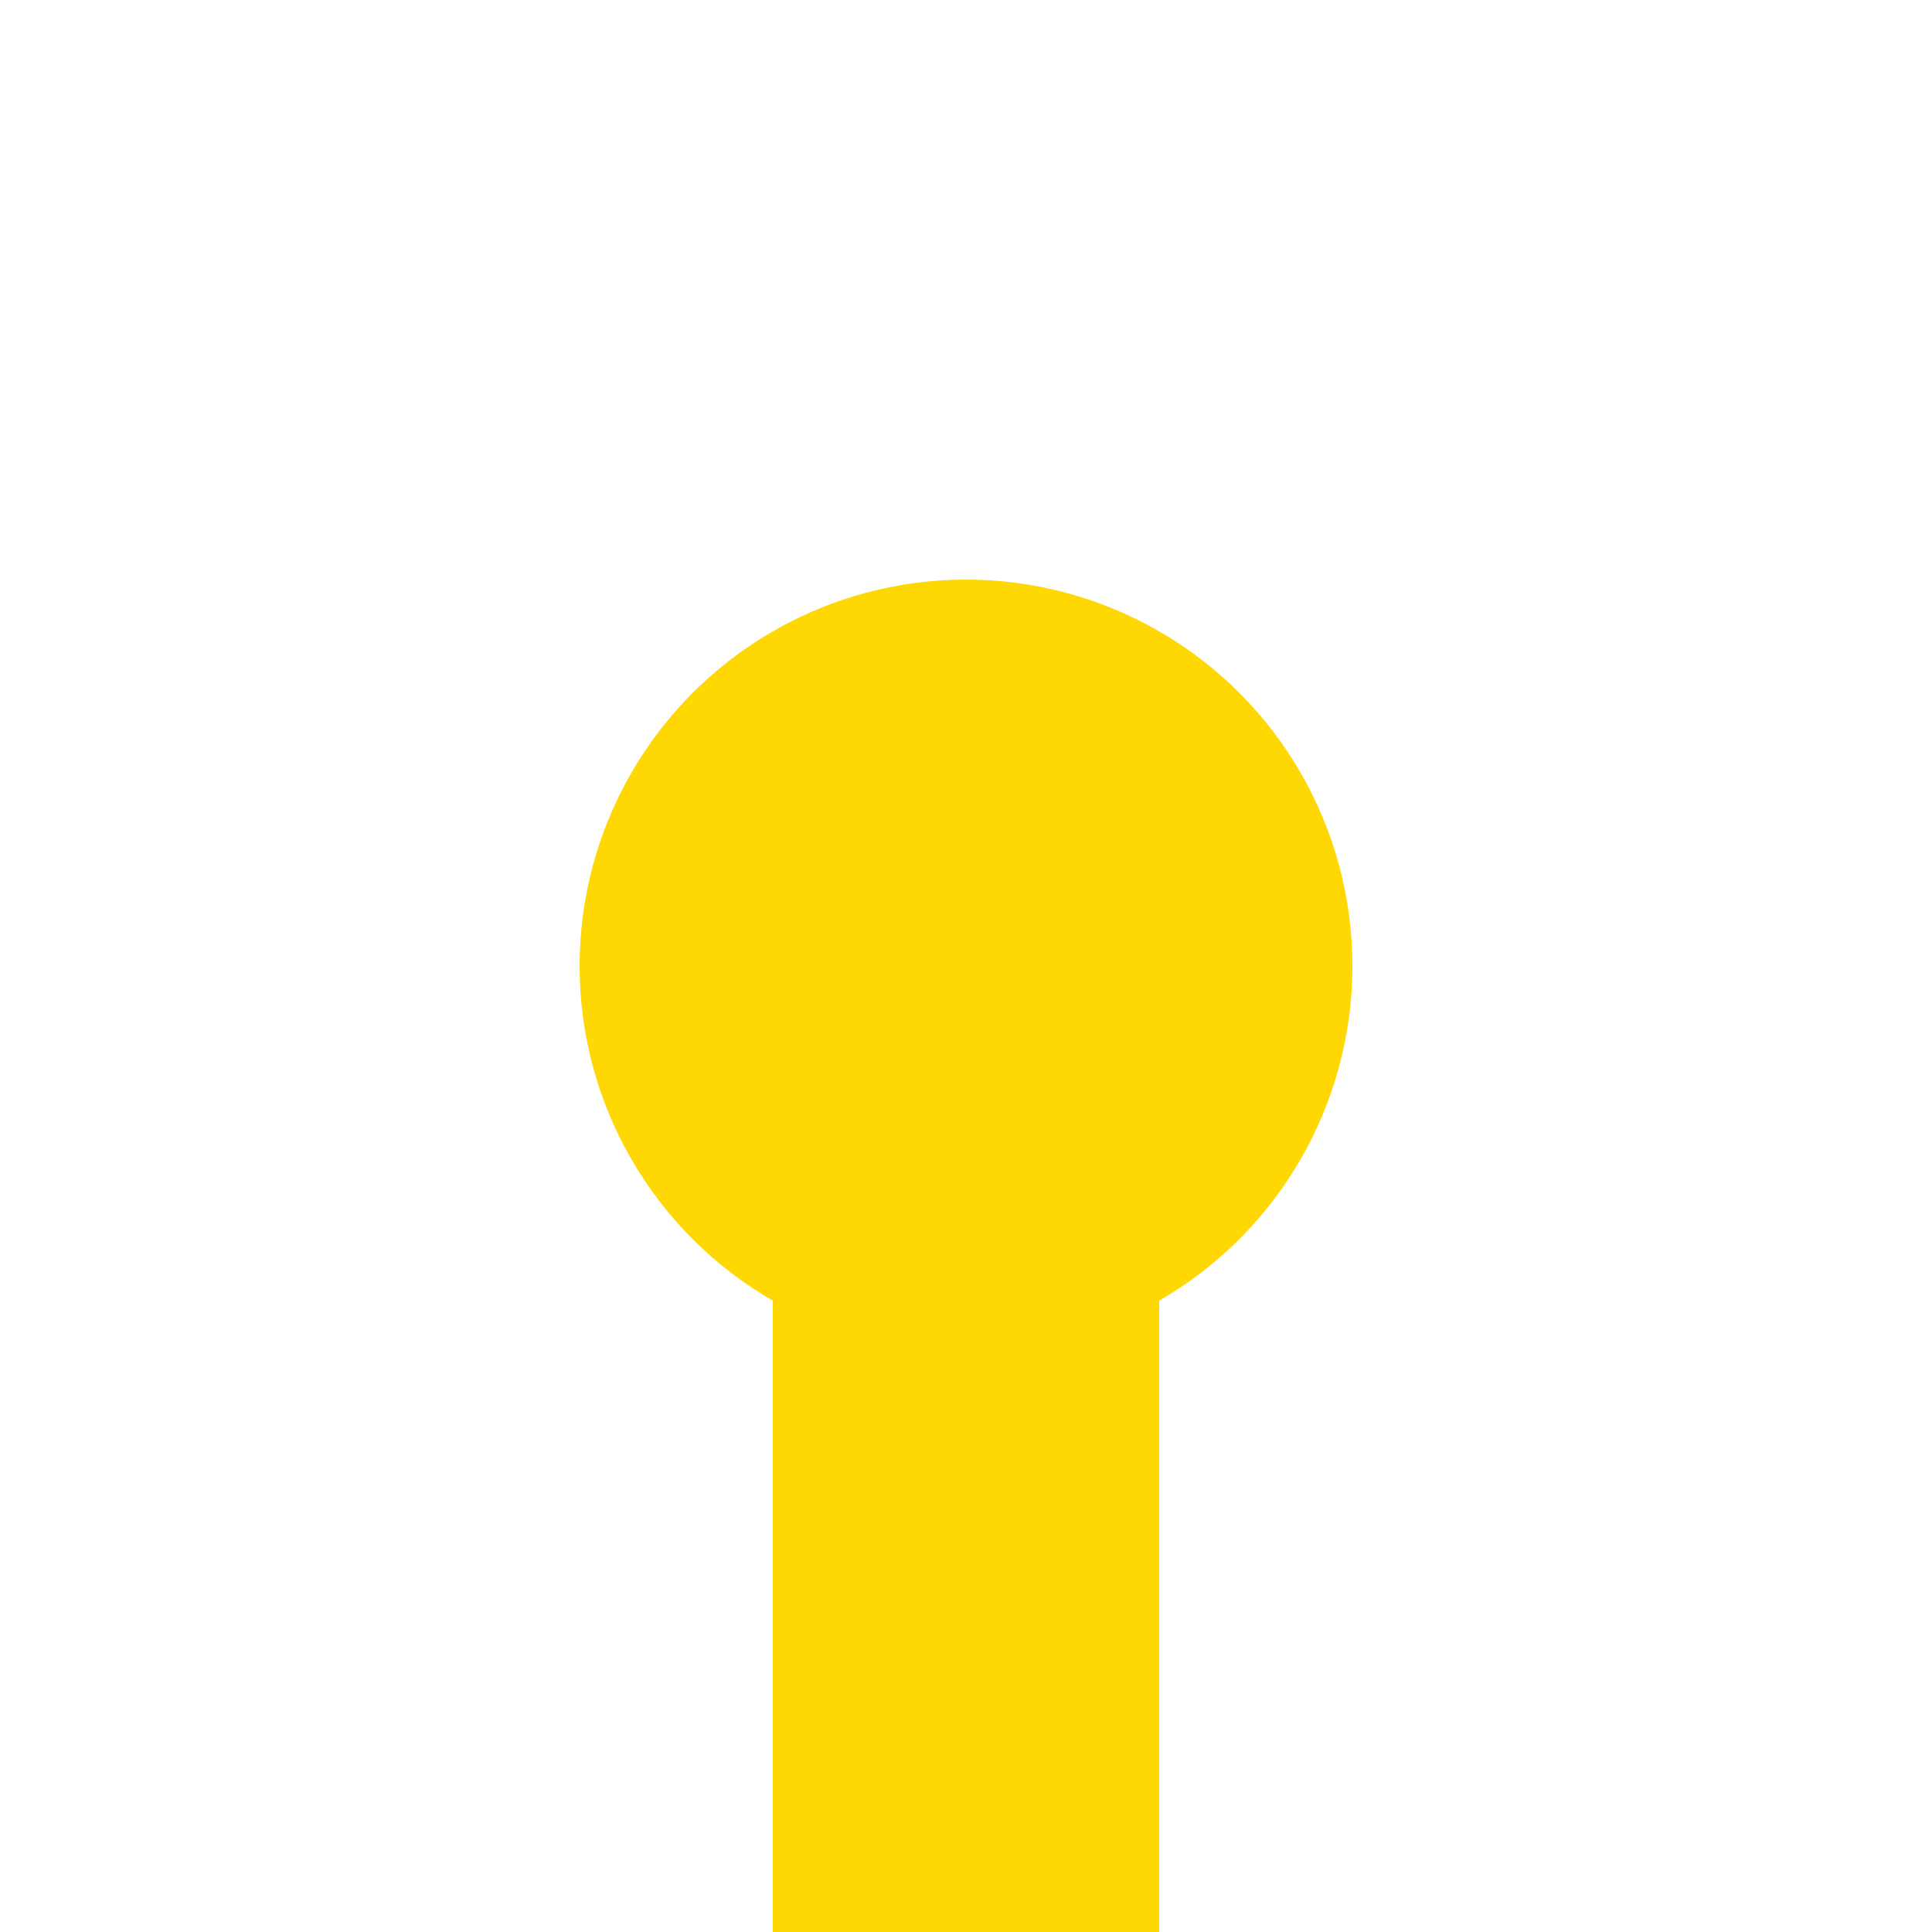 <?xml version="1.0" encoding="UTF-8"?>
<svg xmlns="http://www.w3.org/2000/svg" width="500" height="500">
 <title>KHSTa yellow</title>
 <path stroke="#FFD702" d="M 250,250 V 500" stroke-width="100"/>
 <circle fill="#FFD702" cx="250" cy="250" r="100"/>
</svg>